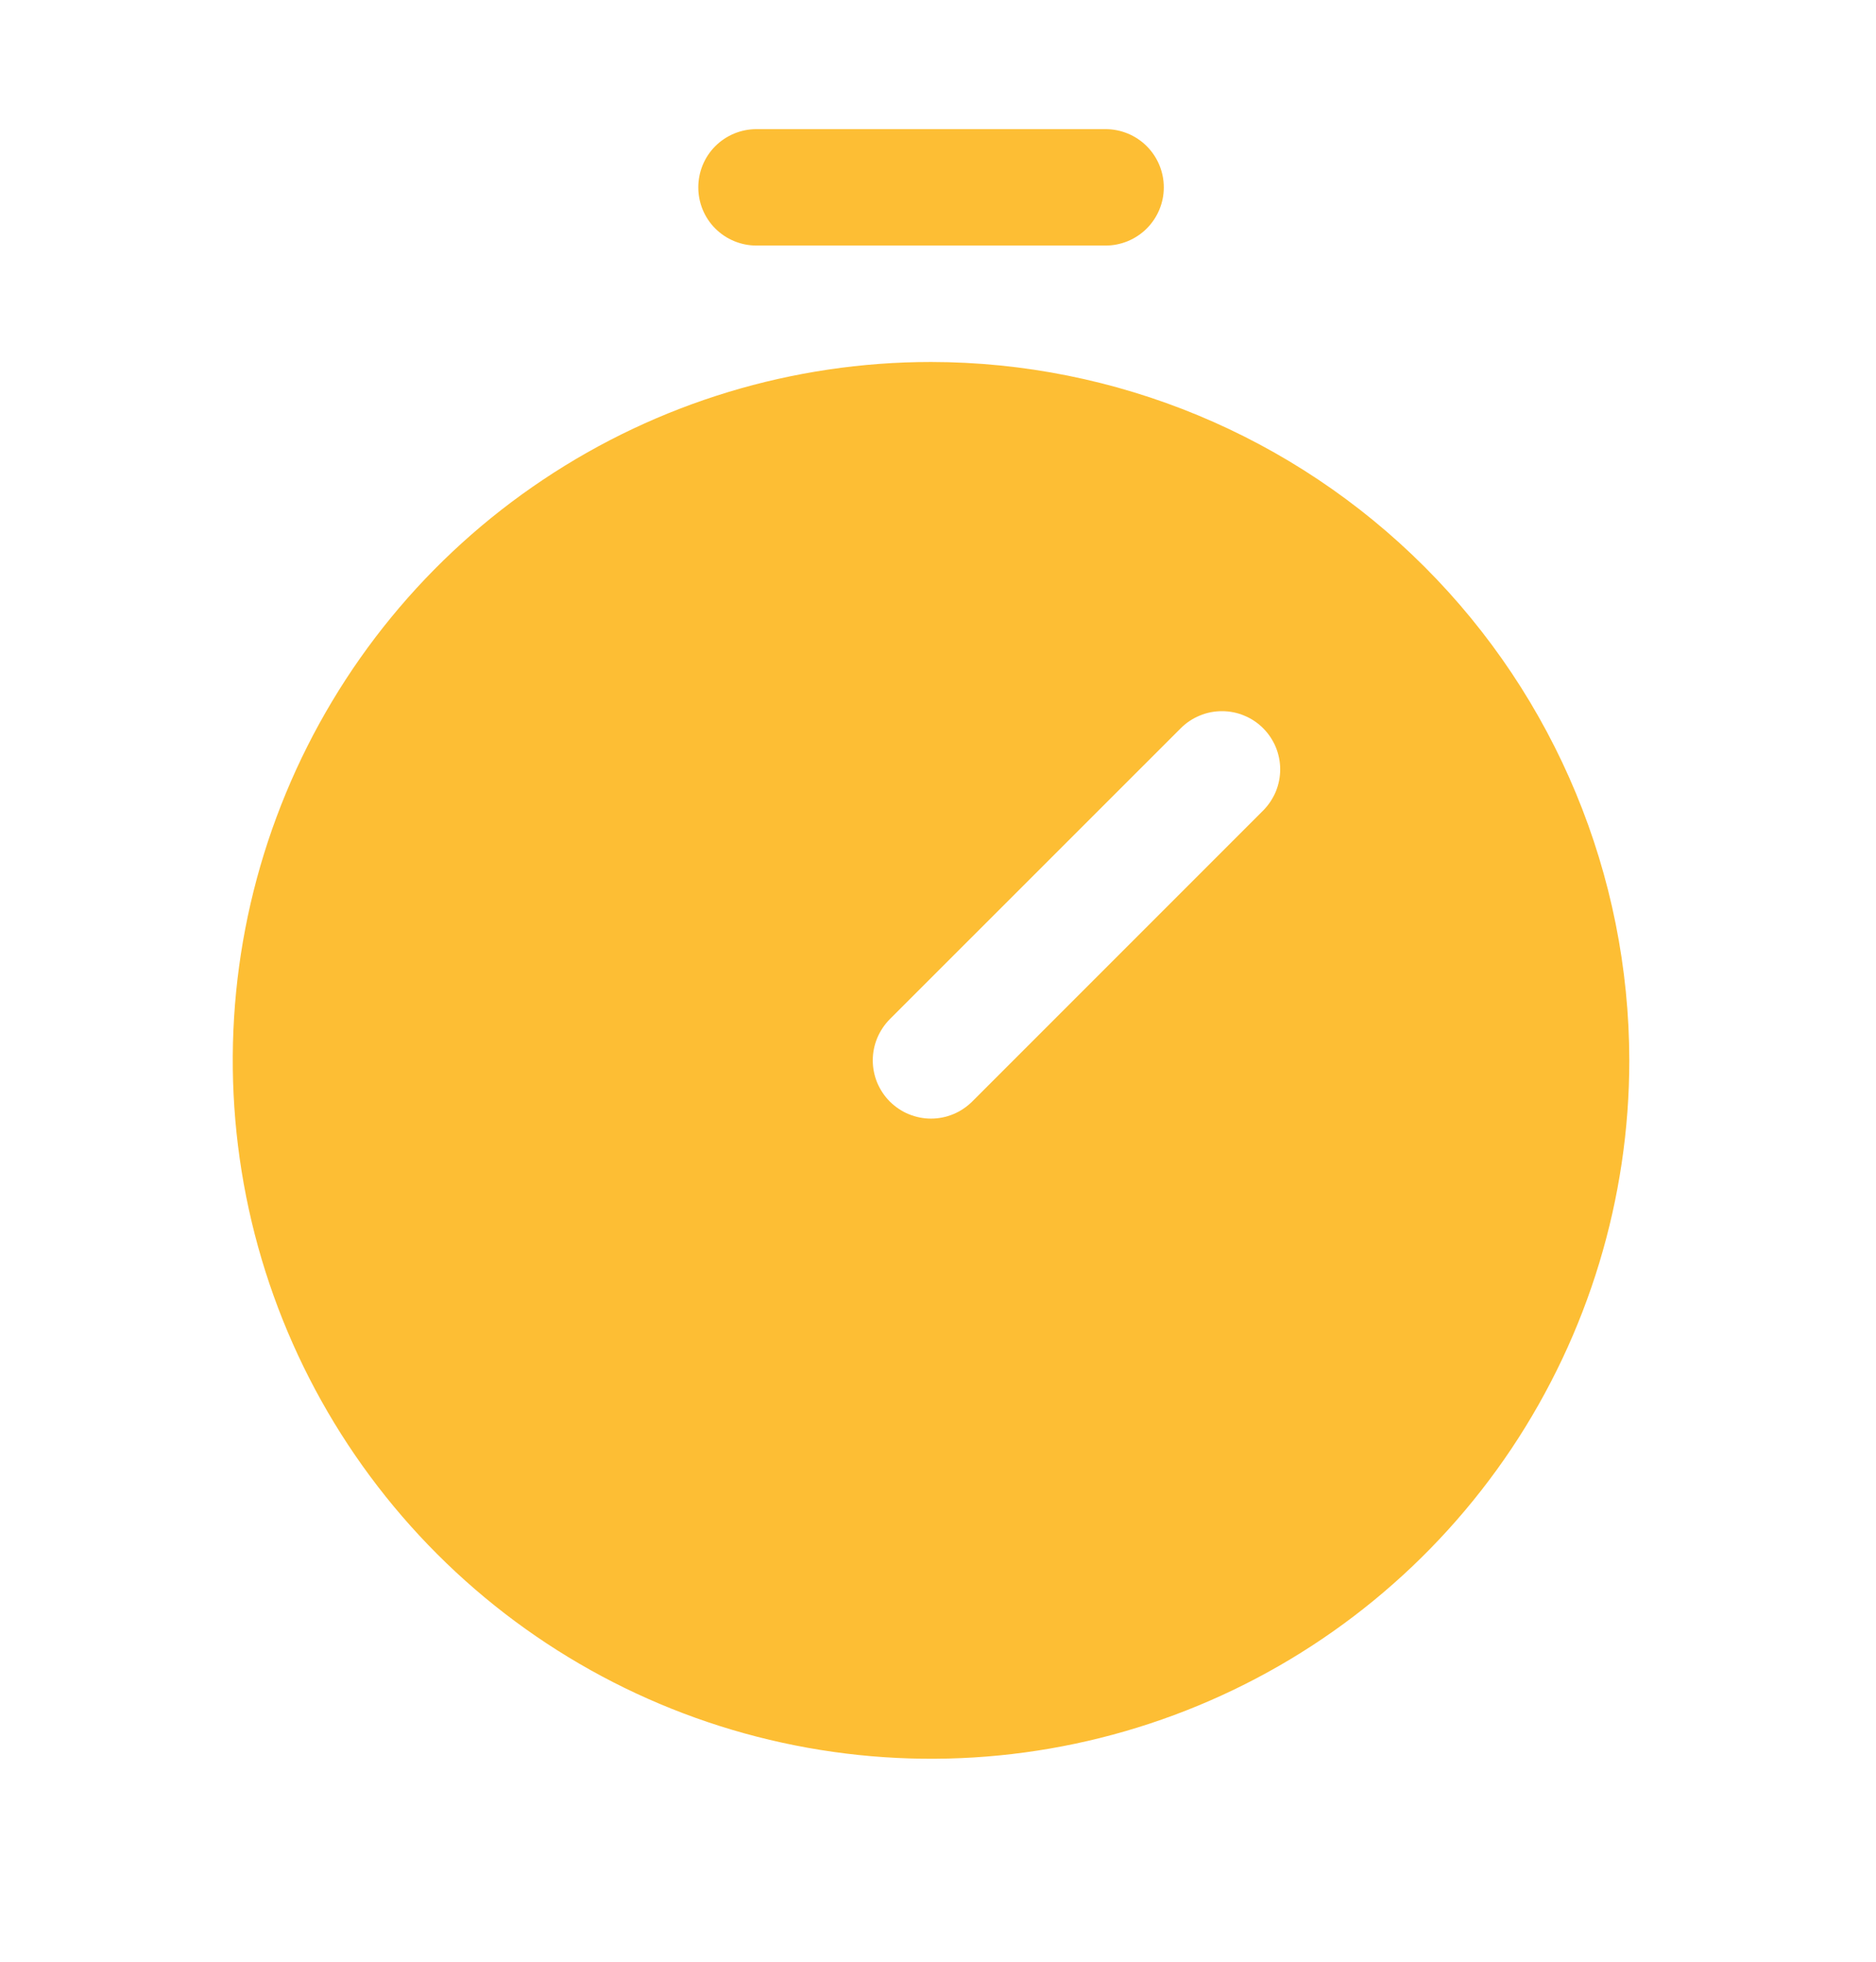<svg width="22" height="23" viewBox="0 0 22 23" fill="none" xmlns="http://www.w3.org/2000/svg">
<path d="M10.918 4.244C9.298 4.244 7.715 4.724 6.369 5.624C5.022 6.523 3.973 7.802 3.353 9.299C2.733 10.795 2.571 12.441 2.887 14.03C3.203 15.618 3.983 17.077 5.128 18.222C6.273 19.367 7.732 20.147 9.321 20.463C10.909 20.779 12.555 20.617 14.052 19.997C15.548 19.378 16.827 18.328 17.727 16.982C18.626 15.635 19.107 14.052 19.107 12.432C19.104 10.261 18.241 8.18 16.705 6.645C15.17 5.11 13.089 4.246 10.918 4.244ZM14.813 9.503L11.401 12.915C11.337 12.978 11.262 13.029 11.179 13.063C11.097 13.097 11.008 13.115 10.918 13.115C10.828 13.115 10.74 13.097 10.657 13.063C10.574 13.029 10.499 12.978 10.435 12.915C10.372 12.852 10.322 12.776 10.287 12.694C10.253 12.611 10.235 12.522 10.235 12.432C10.235 12.342 10.253 12.254 10.287 12.171C10.322 12.088 10.372 12.013 10.435 11.949L13.847 8.538C13.911 8.474 13.986 8.424 14.069 8.39C14.152 8.355 14.24 8.338 14.33 8.338C14.42 8.338 14.508 8.355 14.591 8.39C14.674 8.424 14.749 8.474 14.813 8.538C14.876 8.601 14.926 8.676 14.961 8.759C14.995 8.842 15.013 8.931 15.013 9.02C15.013 9.11 14.995 9.199 14.961 9.282C14.926 9.364 14.876 9.44 14.813 9.503ZM8.189 2.197C8.189 2.016 8.26 1.842 8.388 1.714C8.516 1.586 8.69 1.514 8.871 1.514H12.965C13.146 1.514 13.32 1.586 13.448 1.714C13.576 1.842 13.648 2.016 13.648 2.197C13.648 2.378 13.576 2.551 13.448 2.679C13.32 2.807 13.146 2.879 12.965 2.879H8.871C8.69 2.879 8.516 2.807 8.388 2.679C8.26 2.551 8.189 2.378 8.189 2.197Z" fill="#FDBE34"/>
</svg>
